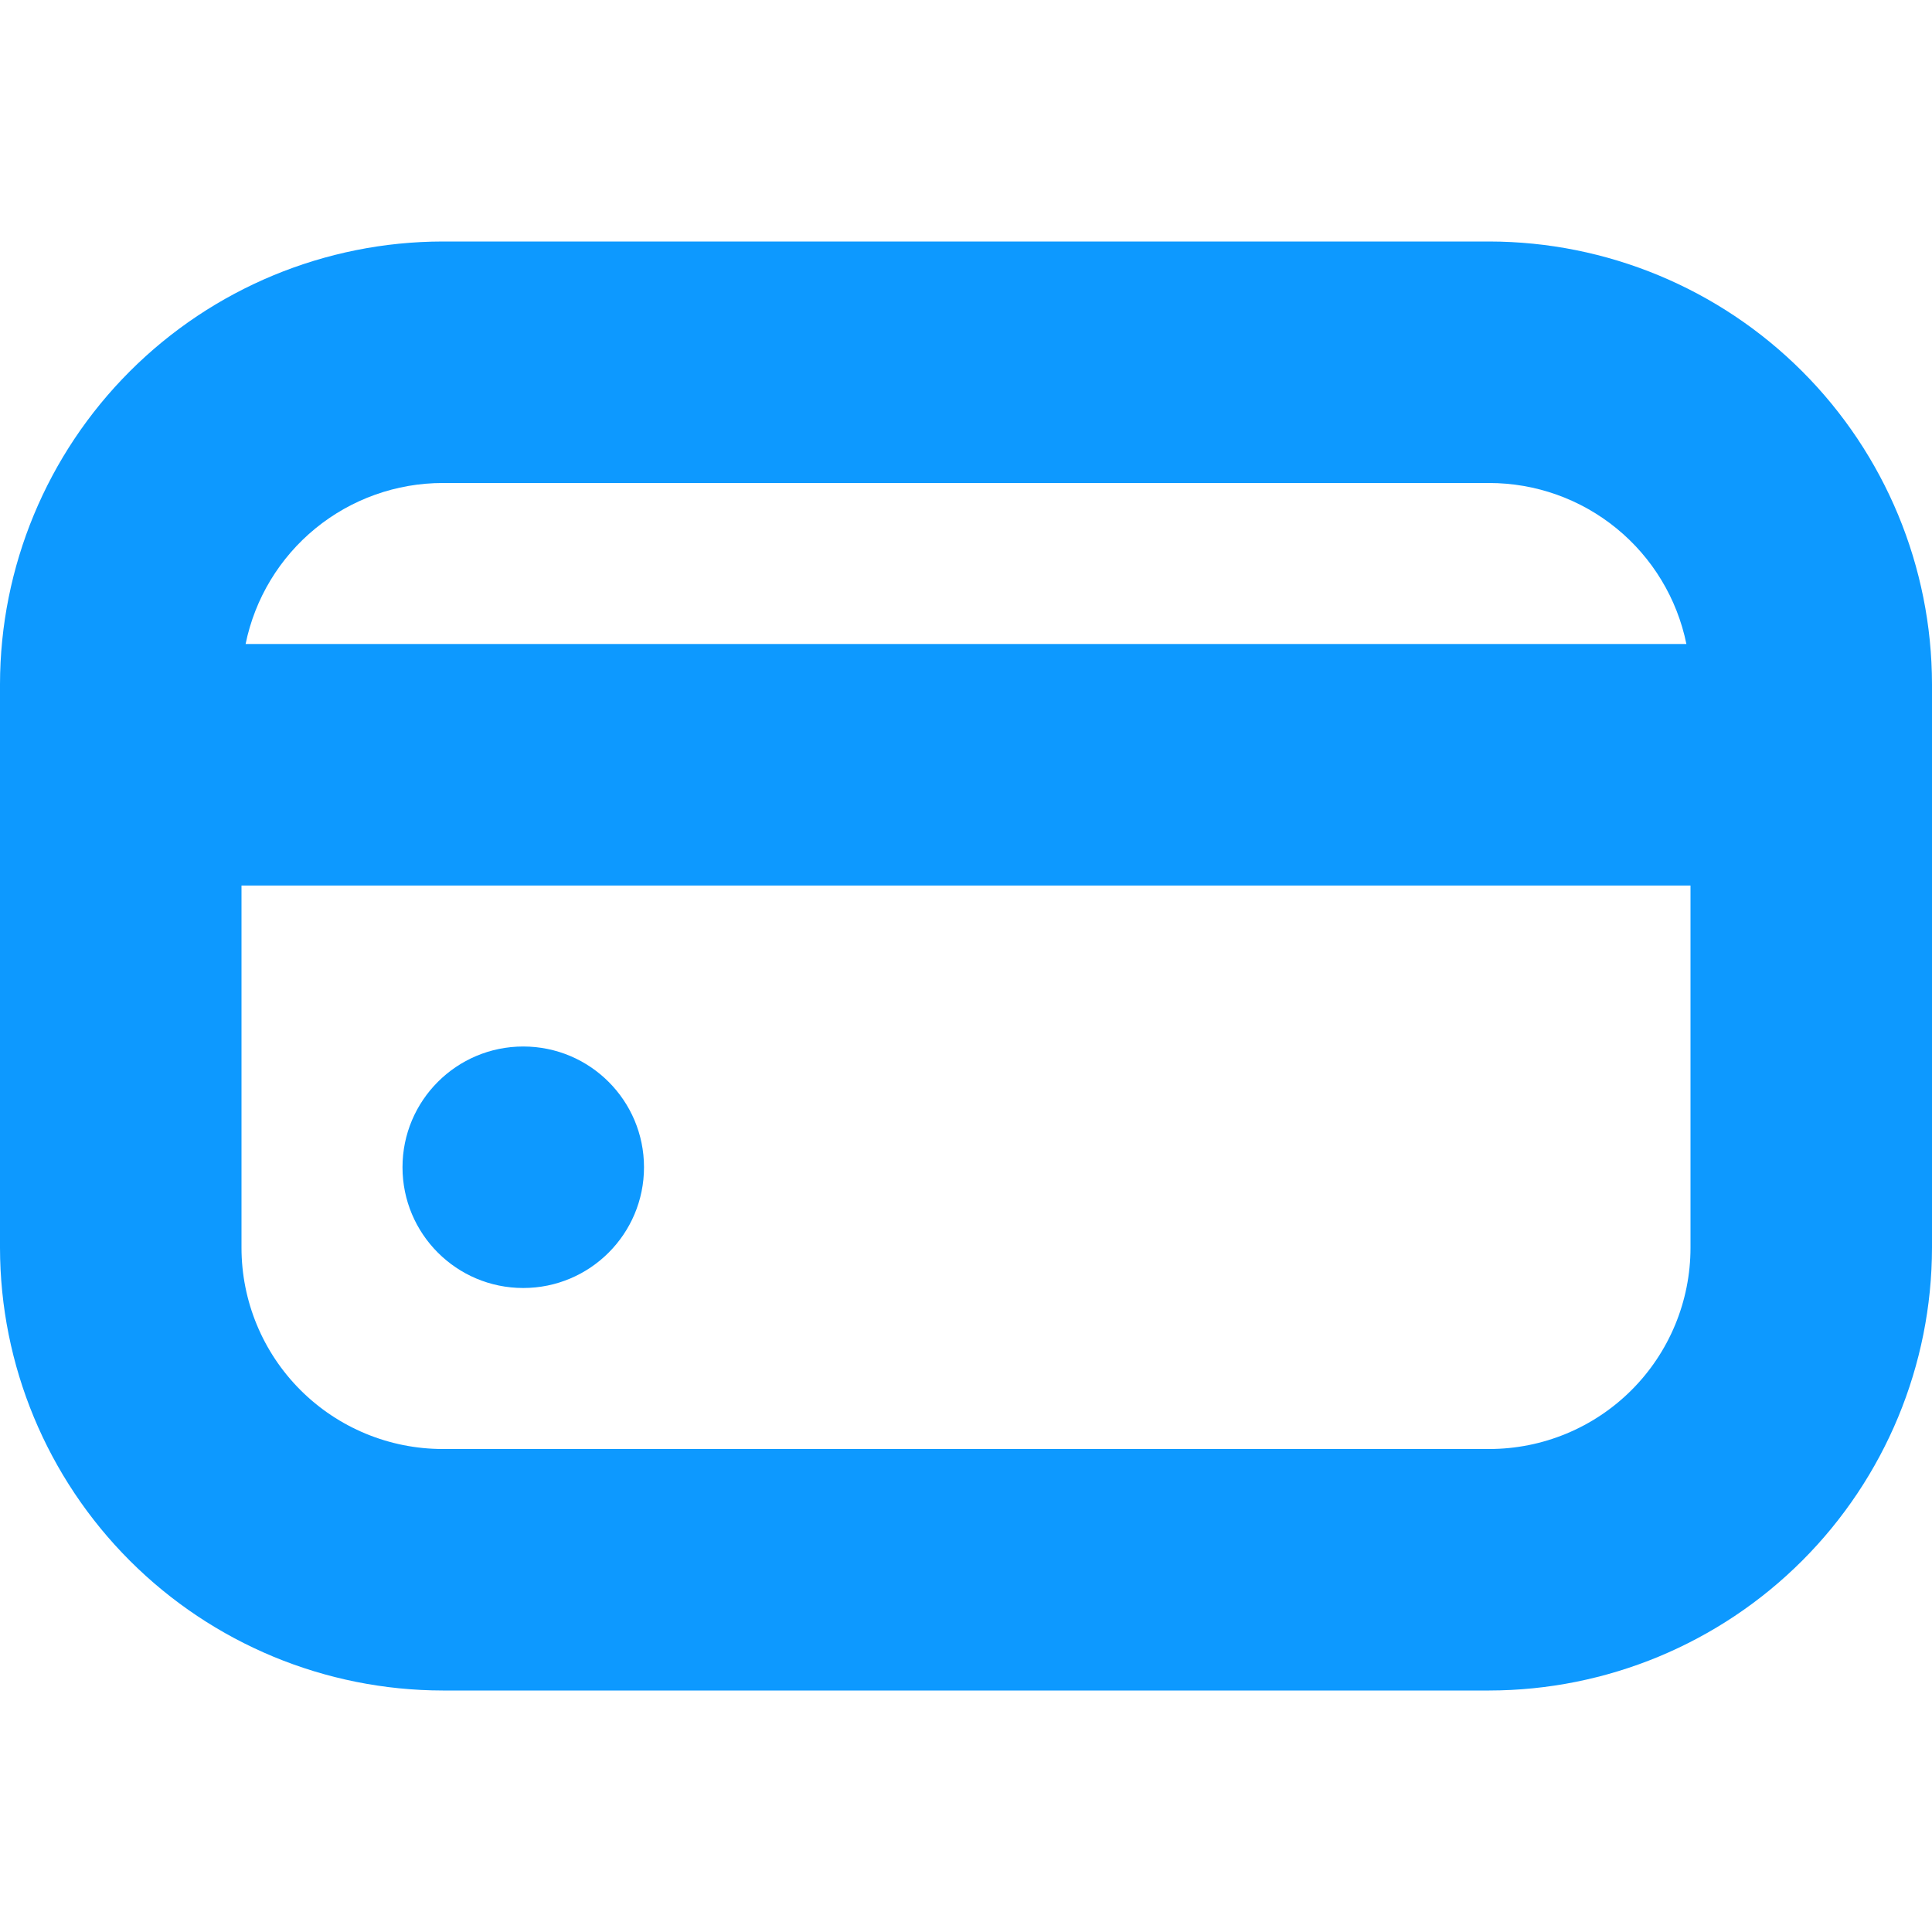 <?xml version="1.0" encoding="UTF-8"?> <svg xmlns="http://www.w3.org/2000/svg" width="512" height="512" viewBox="0 0 512 512" fill="none"><path d="M138.667 341.333C156.34 341.333 170.667 327.007 170.667 309.333C170.667 291.66 156.34 277.333 138.667 277.333C120.993 277.333 106.667 291.66 106.667 309.333C106.667 327.007 120.993 341.333 138.667 341.333Z" fill="#0D99FF"></path><path d="M394.667 64H117.333C86.225 64.034 56.401 76.407 34.404 98.404C12.407 120.4 0.034 150.225 0 181.333L0 330.667C0.034 361.775 12.407 391.6 34.404 413.596C56.401 435.593 86.225 447.966 117.333 448H394.667C425.775 447.966 455.6 435.593 477.596 413.596C499.593 391.6 511.966 361.775 512 330.667V181.333C511.966 150.225 499.593 120.4 477.596 98.404C455.6 76.407 425.775 64.034 394.667 64ZM117.333 128H394.667C406.958 128.002 418.871 132.25 428.391 140.025C437.911 147.799 444.454 158.624 446.912 170.667H65.088C67.546 158.624 74.089 147.799 83.609 140.025C93.129 132.25 105.042 128.002 117.333 128ZM394.667 384H117.333C103.188 384 89.623 378.381 79.621 368.379C69.619 358.377 64 344.812 64 330.667V234.667H448V330.667C448 344.812 442.381 358.377 432.379 368.379C422.377 378.381 408.812 384 394.667 384Z" fill="#0D99FF"></path></svg> 